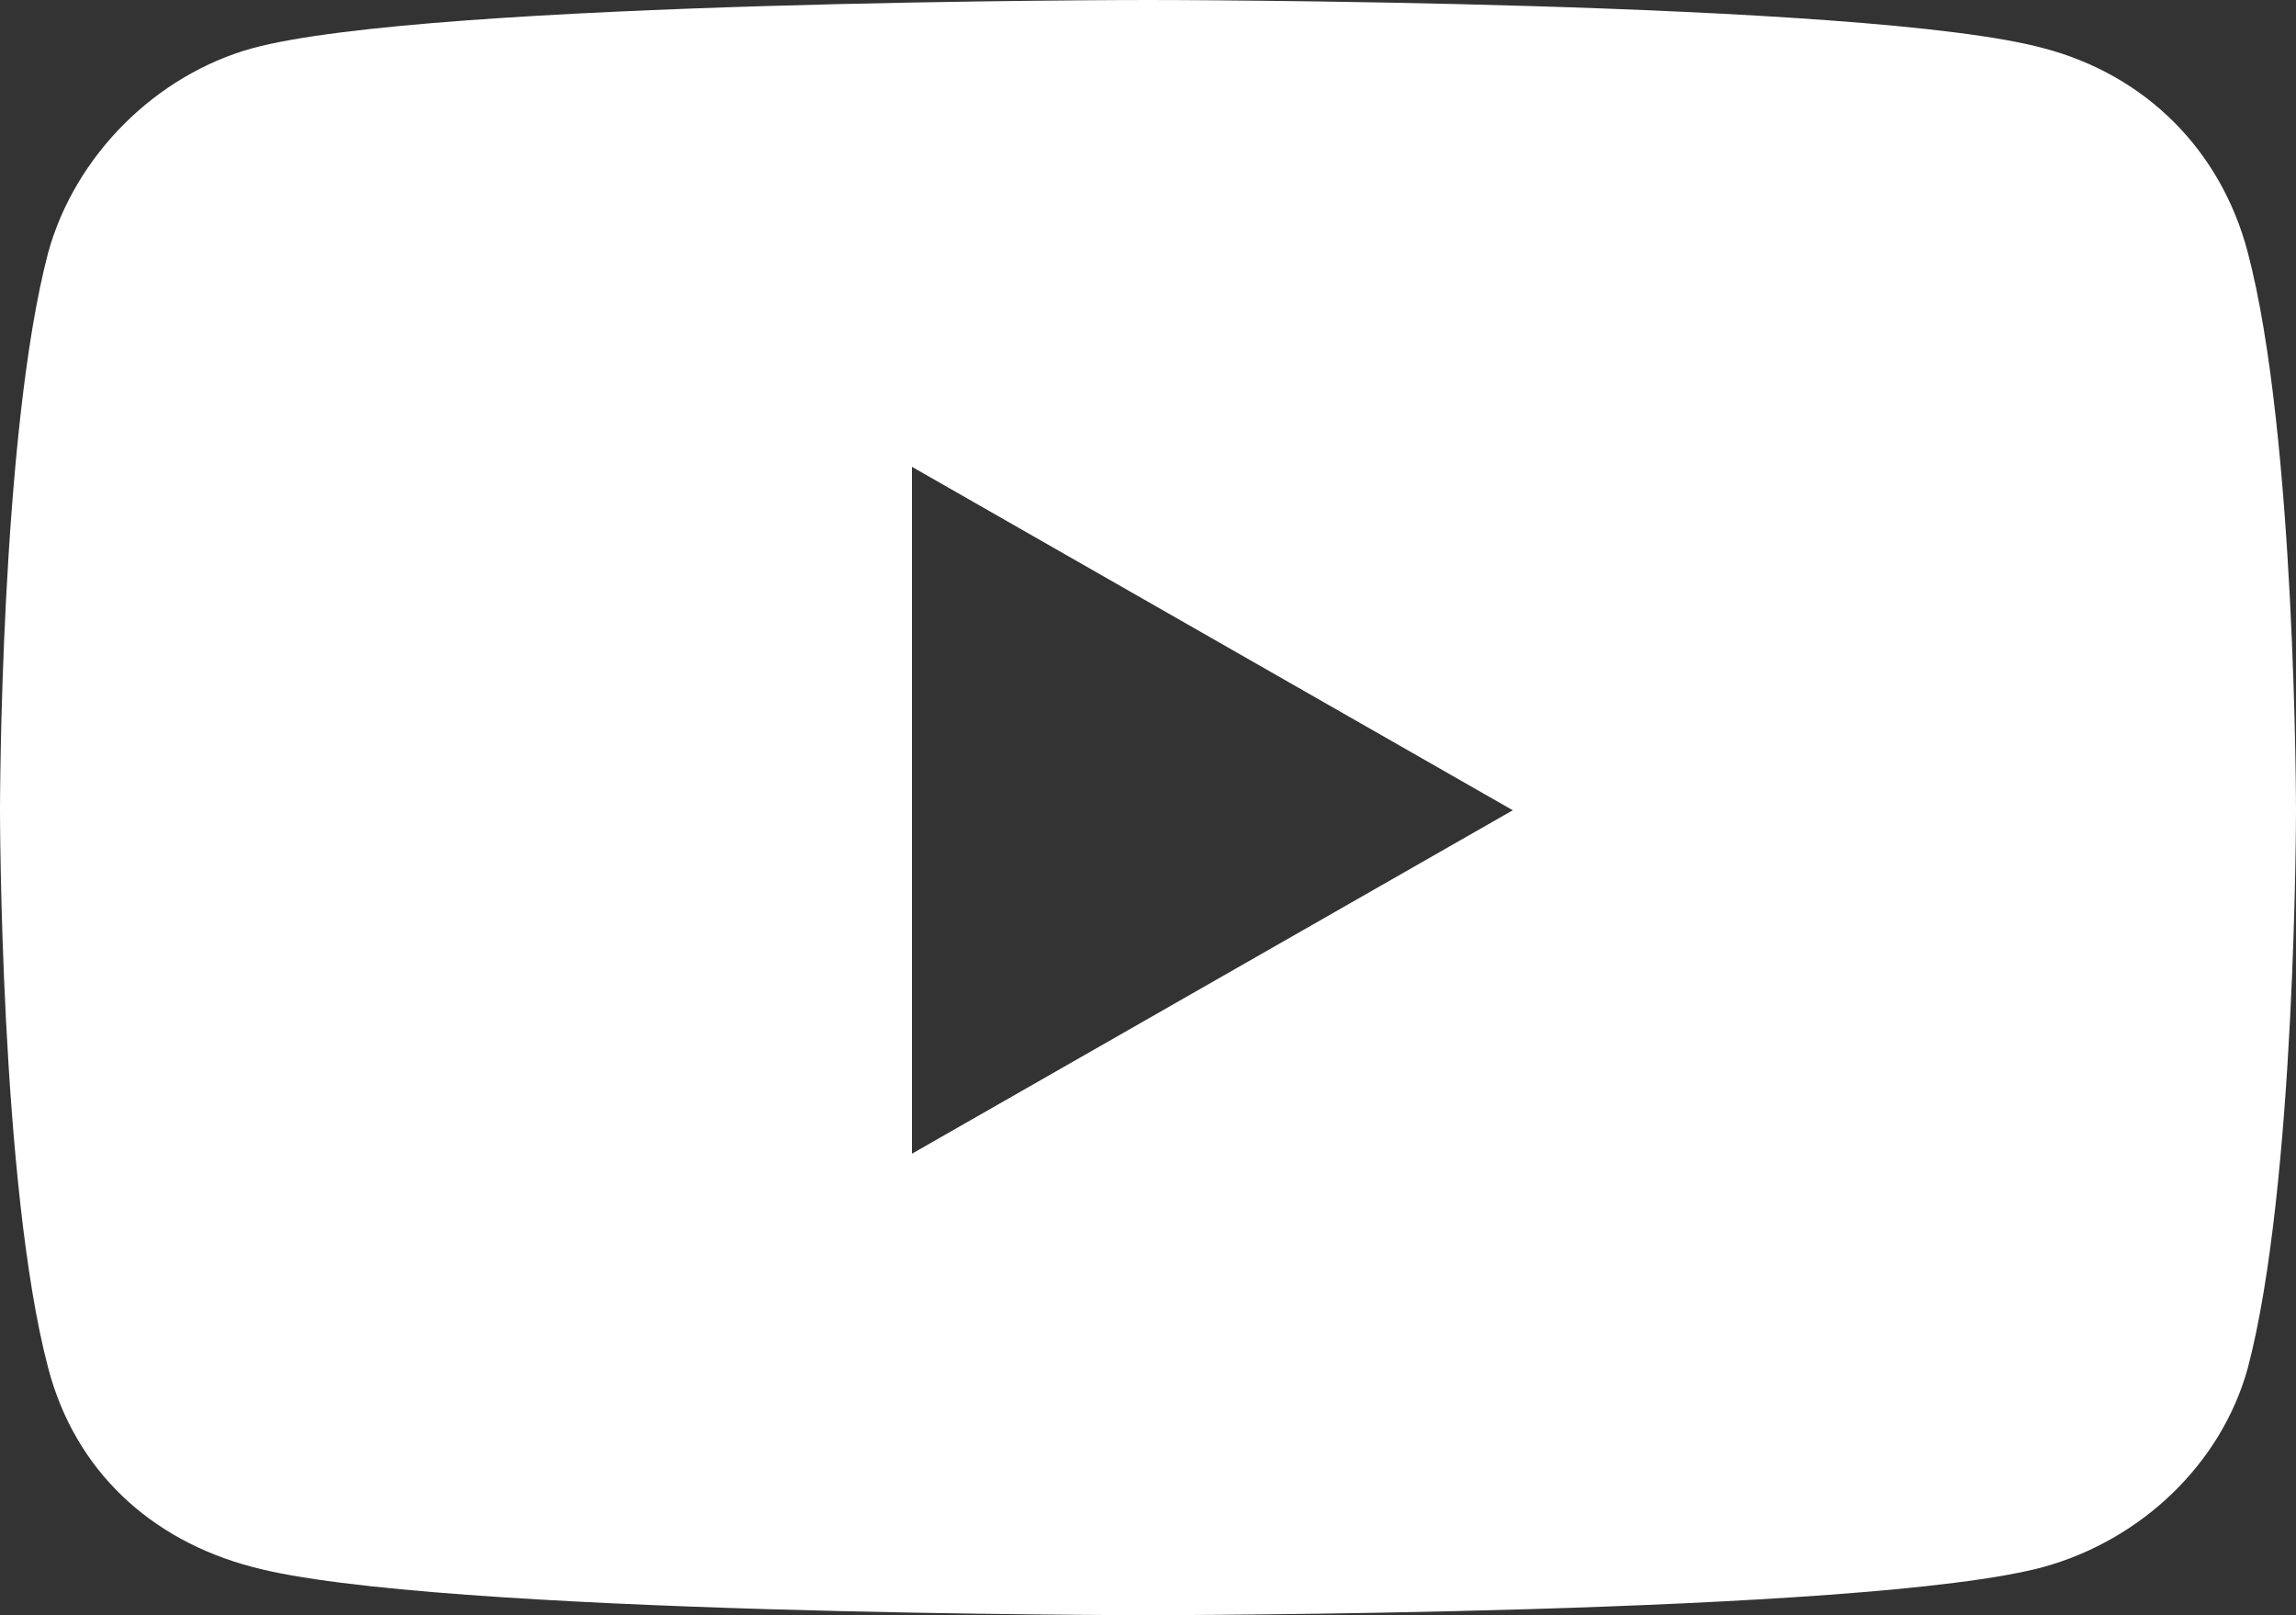 <?xml version="1.0" encoding="UTF-8"?>
<svg id="Layer_1" xmlns="http://www.w3.org/2000/svg" width="42.8" height="30.1" baseProfile="tiny" version="1.2" viewBox="0 0 42.8 30.1">
  <rect x="0" y="0" width="42.8" height="30.1" fill="#333333" stroke="none"/>
  <!-- Generator: Adobe Illustrator 29.0.0, SVG Export Plug-In . SVG Version: 2.1.0 Build 186)  -->
  <path d="M17,21.4v-12.7l11.2,6.4-11.2,6.4h0ZM41.9,4.7c-.5-1.9-1.9-3.3-3.8-3.8C34.8,0,21.4,0,21.4,0,21.4,0,8,0,4.7.9c-1.8.5-3.3,2-3.8,3.8C0,8.1,0,15.1,0,15.1,0,15.1,0,22.1.9,25.5c.5,1.9,1.9,3.2,3.8,3.7,3.3.9,16.7.9,16.7.9,0,0,13.4,0,16.7-.9,1.8-.5,3.3-1.9,3.8-3.7.9-3.4.9-10.4.9-10.4,0,0,0-7-.9-10.4" fill="#fff"/>
</svg>